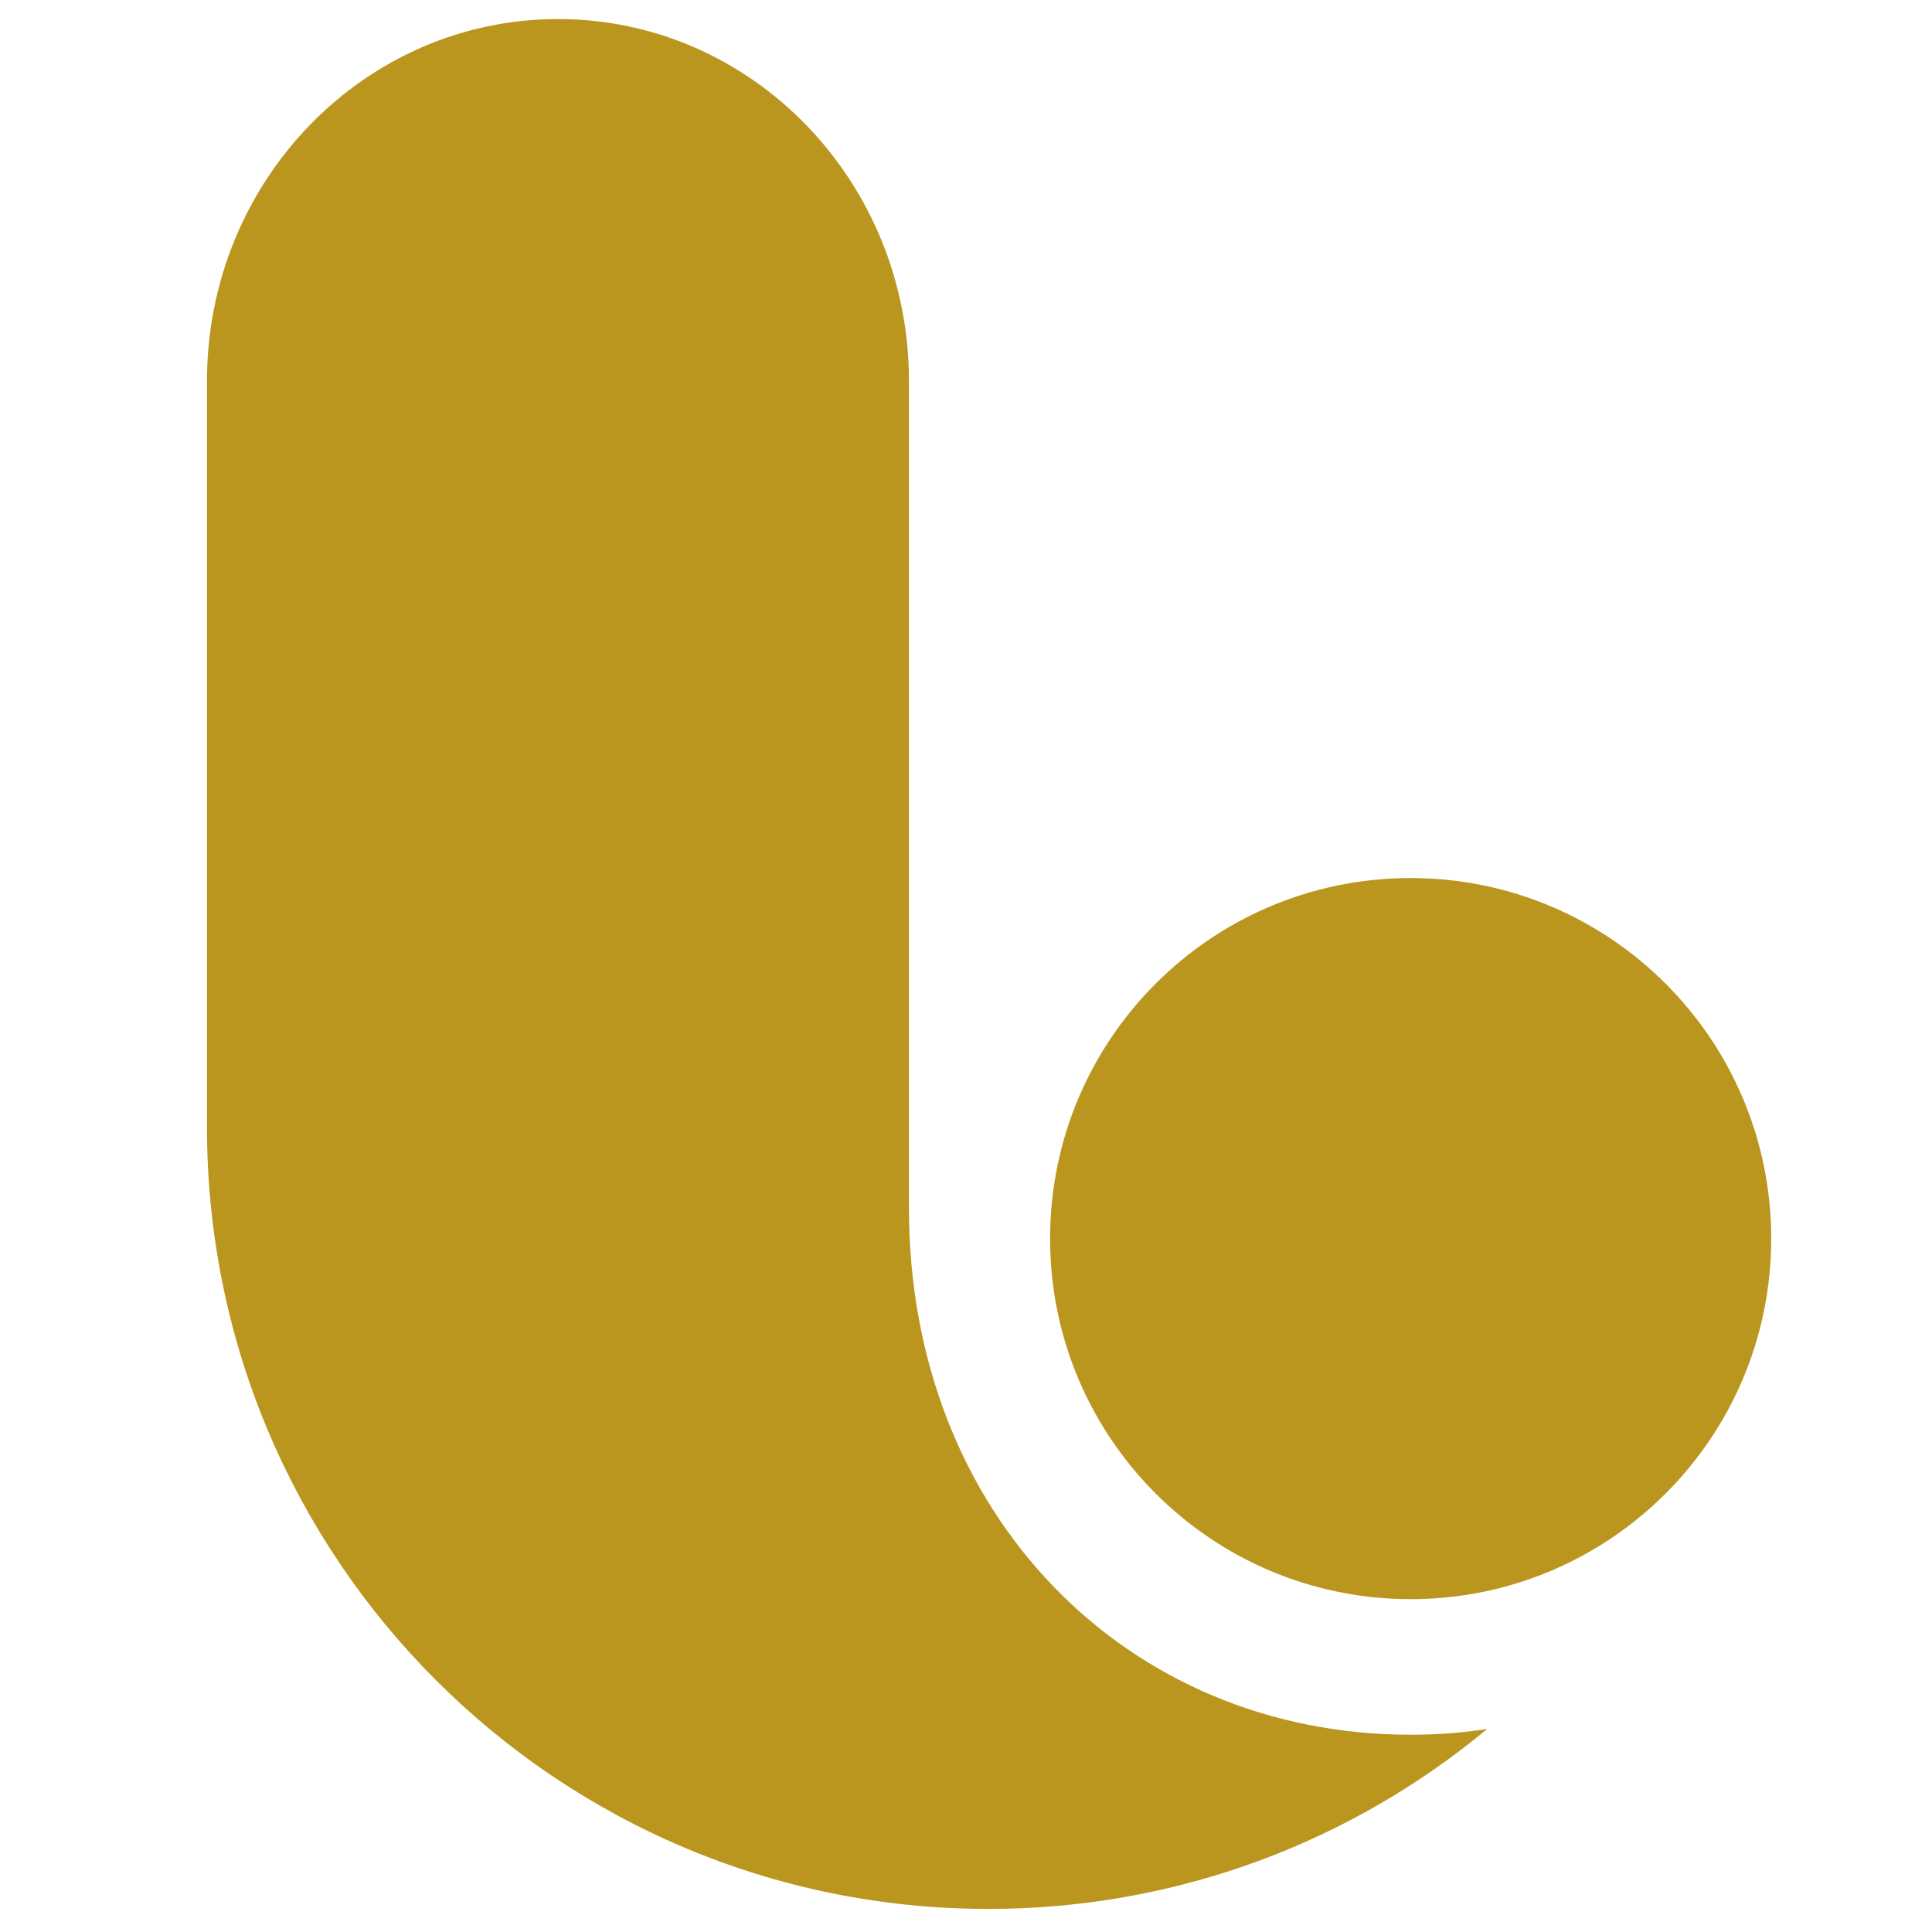 <?xml version="1.0" encoding="utf-8"?>
<!-- Generator: Adobe Illustrator 16.0.0, SVG Export Plug-In . SVG Version: 6.00 Build 0)  -->
<!DOCTYPE svg PUBLIC "-//W3C//DTD SVG 1.1//EN" "http://www.w3.org/Graphics/SVG/1.1/DTD/svg11.dtd">
<svg version="1.1" id="Calque_1" xmlns="http://www.w3.org/2000/svg" xmlns:xlink="http://www.w3.org/1999/xlink" x="0px" y="0px"
	 width="36px" height="36px" viewBox="0 0 36 36" enable-background="new 0 0 36 36" xml:space="preserve">
<path fill="#BB961E" d="M10.398,0.355c3.611,0,6.539,3.018,6.539,6.743v15.411c0,5.738,4.081,9.815,9.348,9.815
	c0.486,0,0.965-0.034,1.428-0.108c-2.521,2.094-5.762,3.354-9.297,3.354c-8.041,0-14.559-6.518-14.559-14.559V7.098
	C3.857,3.374,6.786,0.355,10.398,0.355z M19.567,23.08c0,3.71,3.007,6.718,6.718,6.718c3.71,0,6.719-3.008,6.719-6.718
	c0-3.712-3.009-6.719-6.719-6.719C22.574,16.361,19.567,19.368,19.567,23.08z"/>
</svg>
